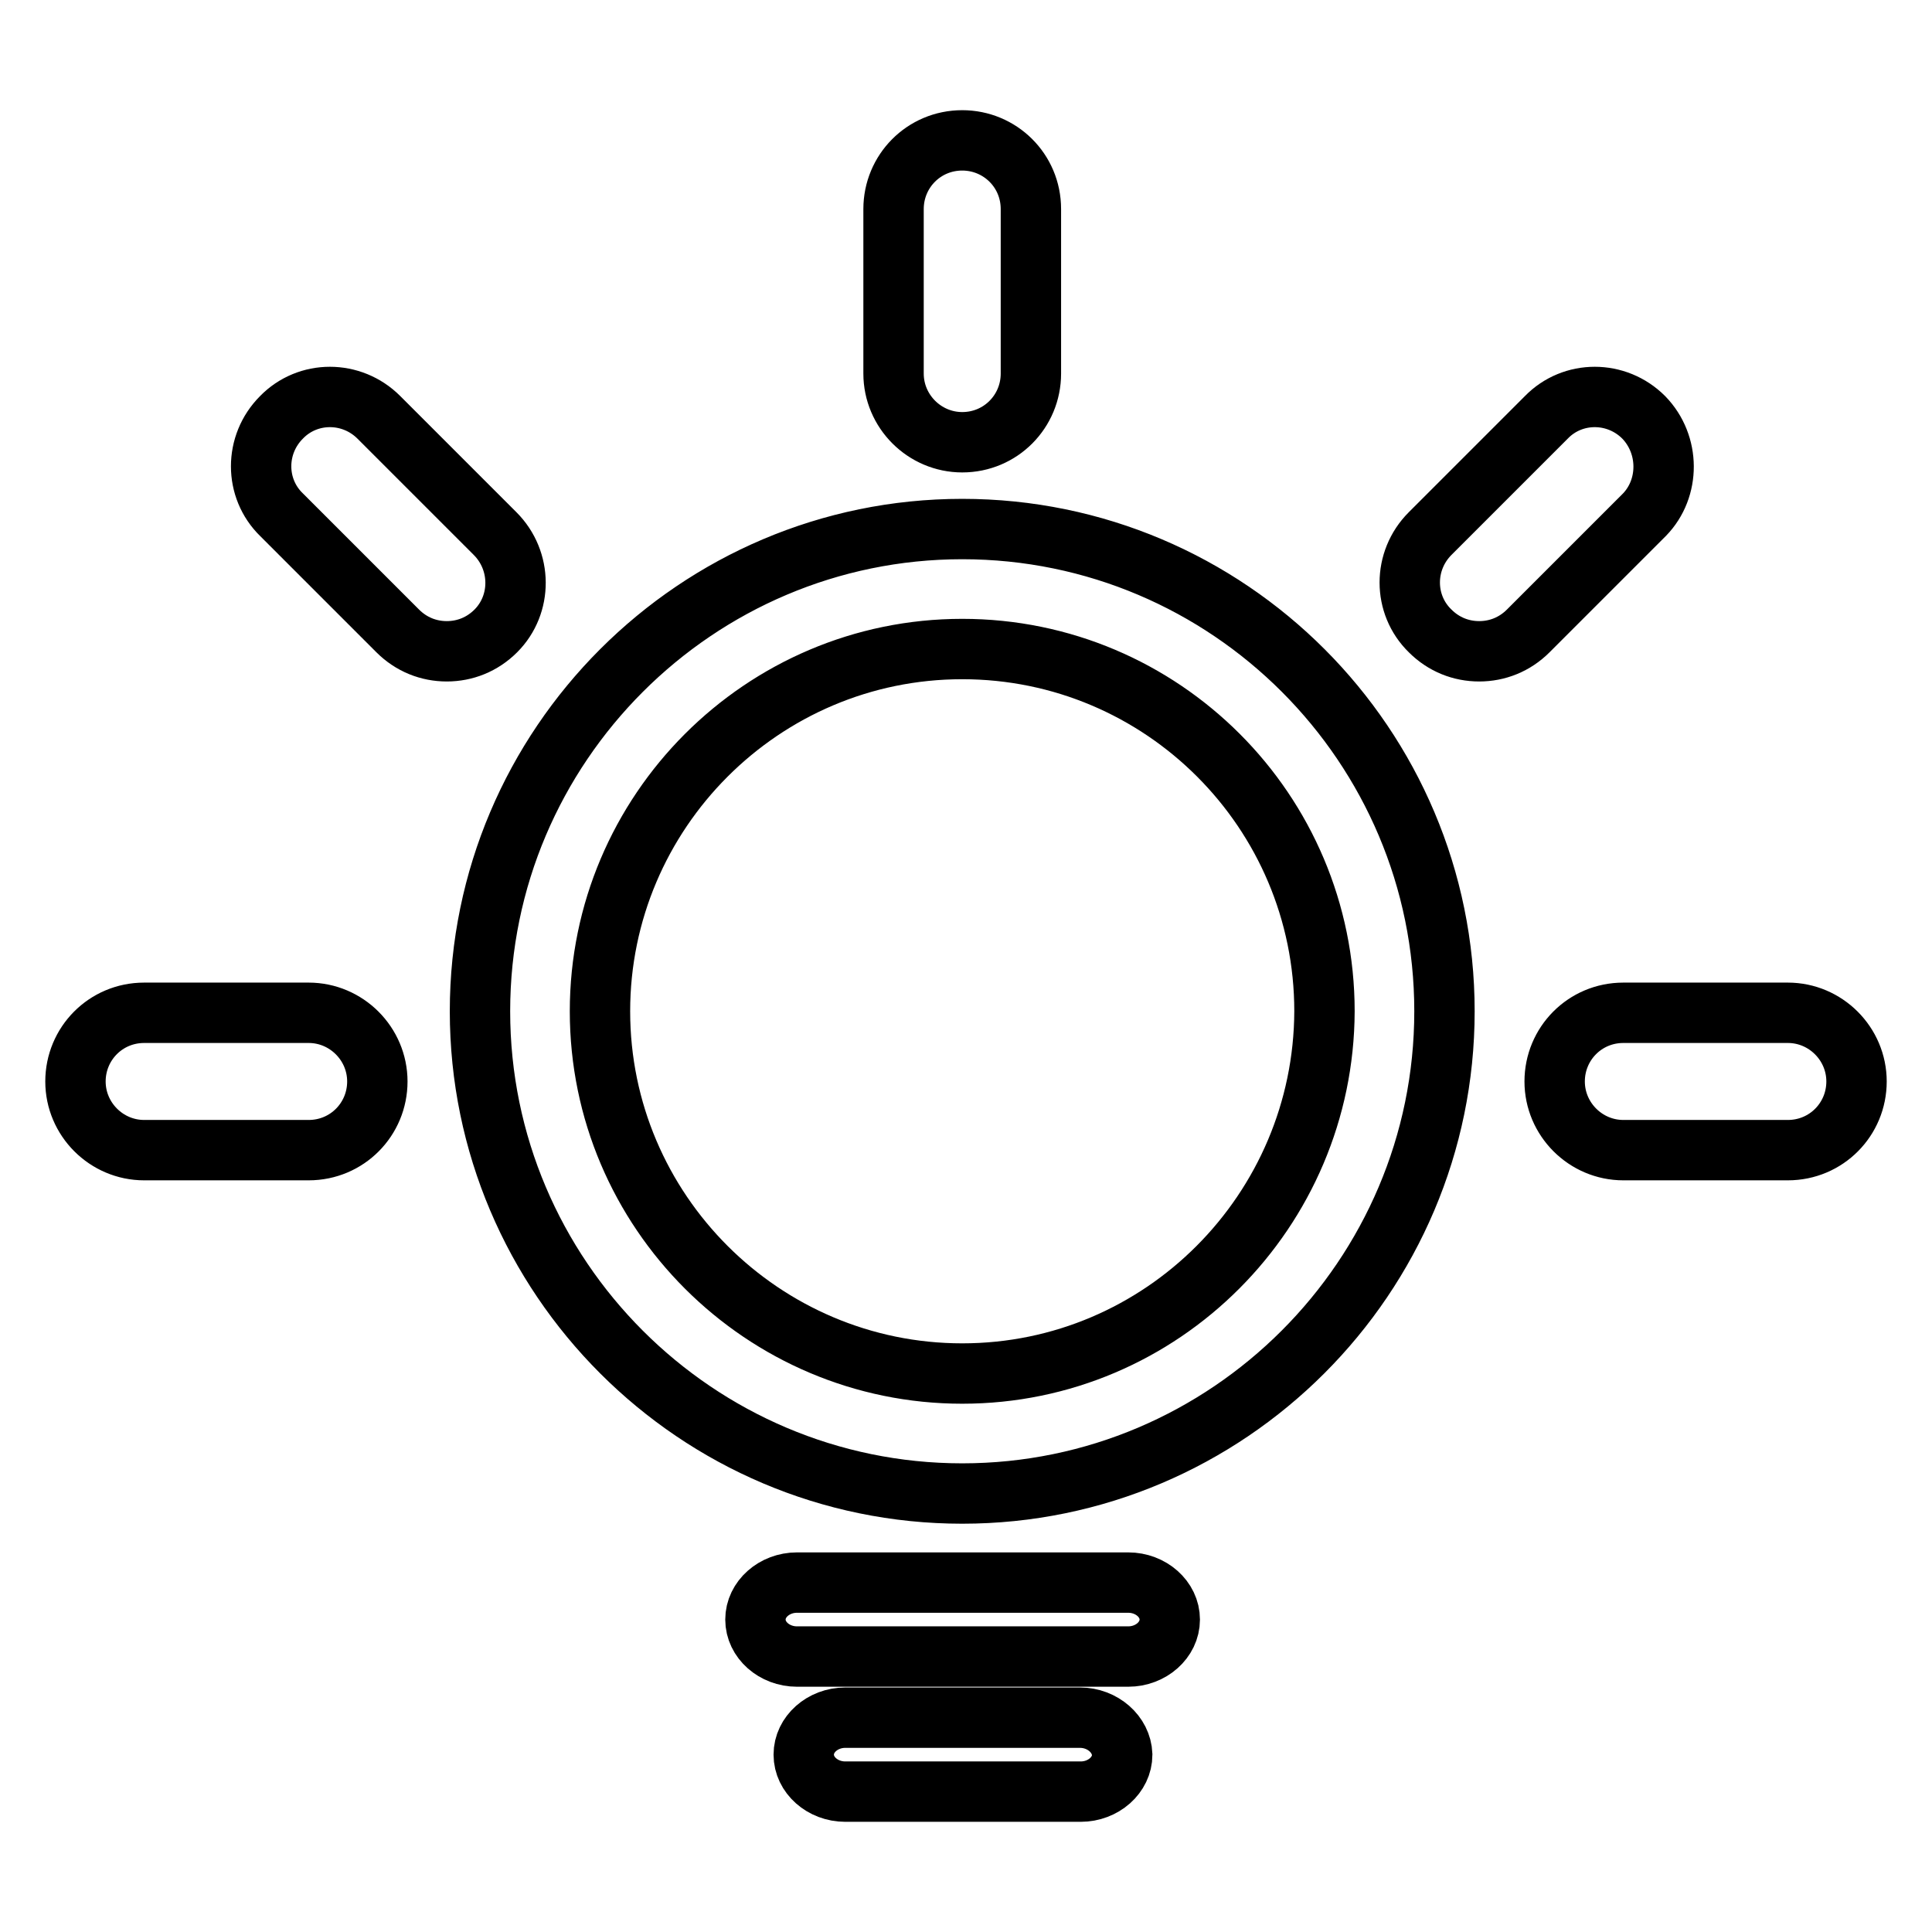 <?xml version="1.0" encoding="utf-8"?>
<!-- Svg Vector Icons : http://www.onlinewebfonts.com/icon -->
<!DOCTYPE svg PUBLIC "-//W3C//DTD SVG 1.1//EN" "http://www.w3.org/Graphics/SVG/1.1/DTD/svg11.dtd">
<svg version="1.1" xmlns="http://www.w3.org/2000/svg" xmlns:xlink="http://www.w3.org/1999/xlink" x="0px" y="0px" viewBox="0 0 256 256" enable-background="new 0 0 256 256" xml:space="preserve">
<g> <path stroke-width="8" fill-opacity="0" stroke="#000000"  d="M127.5,70.1c-35.2,0-63.9,28.7-63.9,63.9c0,35.2,28.7,63.9,63.9,63.9c35.2,0,63.9-28.7,63.9-63.9 C191.4,98.8,162.8,70.1,127.5,70.1z M127.5,182c-26.4,0-48-21.5-48-48c0-26.4,21.5-48,48-48s48,21.5,48,48 C175.4,160.4,154,182,127.5,182z M127.5,58.6c5.1,0,9.1-4.1,9.1-9.1V27.7c0-5.1-4.1-9.1-9.1-9.1c-5.1,0-9.1,4.1-9.1,9.1v21.8 C118.4,54.5,122.5,58.6,127.5,58.6z M40.9,134.2H19.1c-5.1,0-9.1,4.1-9.1,9.1s4.1,9.1,9.1,9.1h21.8c5.1,0,9.1-4.1,9.1-9.1 S45.9,134.2,40.9,134.2z M236.9,134.2h-21.8c-5.1,0-9.1,4.1-9.1,9.1s4.1,9.1,9.1,9.1h21.8c5.1,0,9.1-4.1,9.1-9.1 S241.9,134.2,236.9,134.2z M217.8,55.3c-3.6-3.6-9.4-3.6-12.9,0l-15.4,15.4c-3.6,3.6-3.6,9.4,0,12.9c1.8,1.8,4.1,2.7,6.5,2.7 c2.4,0,4.7-0.9,6.5-2.7l15.4-15.4C221.3,64.7,221.3,58.9,217.8,55.3z M65.6,70.7L50.2,55.3c-3.6-3.6-9.4-3.6-12.9,0 c-3.6,3.6-3.6,9.4,0,12.9l15.4,15.4c1.8,1.8,4.1,2.7,6.5,2.7s4.7-0.9,6.5-2.7C69.2,80.1,69.2,74.3,65.6,70.7z M149.5,209.7h-43.9 c-3,0-5.5,2.2-5.5,4.9c0,2.7,2.5,4.9,5.5,4.9h43.9c3,0,5.5-2.2,5.5-4.9C155,211.9,152.5,209.7,149.5,209.7z M143.1,227.6H112 c-3,0-5.5,2.2-5.5,4.9c0,2.7,2.5,4.9,5.5,4.9h31.2c3,0,5.5-2.2,5.5-4.9C148.6,229.8,146.1,227.6,143.1,227.6z"/></g>
</svg>